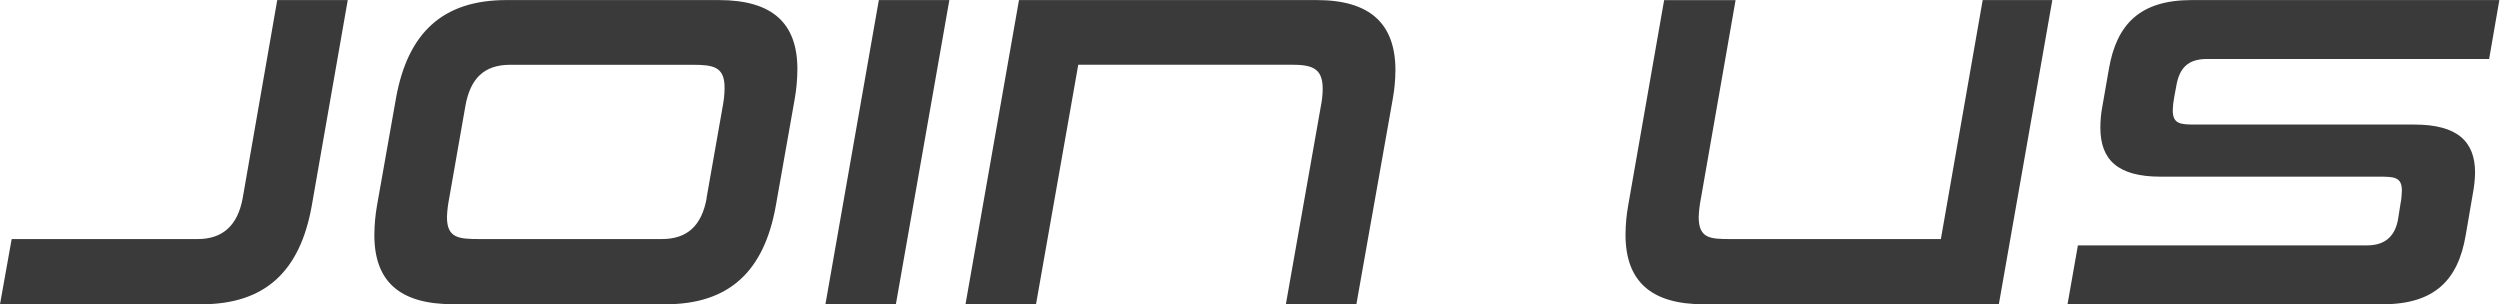 <?xml version="1.0" encoding="UTF-8"?><svg id="a" xmlns="http://www.w3.org/2000/svg" viewBox="0 0 345 42"><defs><style>.c{fill:#3a3a3a;}</style></defs><path id="b" class="c" d="M27.78,41.99c8.8,0,13.64-4.53,15.25-13.64L47.99.01h-9.73l-4.77,27.34c-.68,3.72-2.73,5.64-6.2,5.64H1.61L0,41.99h27.78ZM91.82,41.99c8.8,0,13.64-4.53,15.25-13.64l2.6-14.69c.24-1.35.36-2.72.37-4.09C110.05,3.17,106.57.01,99.2.01h-29.32c-8.8,0-13.64,4.53-15.25,13.64l-2.6,14.69c-.24,1.35-.36,2.72-.37,4.09,0,6.39,3.47,9.55,10.85,9.55h29.32ZM97.52,27.35c-.68,3.72-2.6,5.64-6.2,5.64h-25.11c-2.91,0-4.53-.12-4.53-3.04.03-.87.14-1.74.31-2.6l2.23-12.71c.68-3.84,2.6-5.7,6.2-5.7h25.11c2.91,0,4.46.25,4.46,3.16,0,.85-.09,1.7-.25,2.54l-2.24,12.7ZM123.63,41.99L131.01.01h-9.73l-7.37,41.97h9.73ZM187.18,41.99l5.02-28.33c.24-1.31.36-2.64.37-3.97C192.57,3.3,189.1.01,181.72.01h-41.1l-7.38,41.97h9.73l5.83-33.05h29.33c2.79,0,4.4.37,4.4,3.29,0,.81-.09,1.62-.25,2.42l-4.83,27.34h9.73ZM275.84,41.99L283.22.01h-9.61l-5.77,32.98h-29.02c-2.79,0-4.4-.06-4.4-3.04.03-.87.14-1.74.31-2.6L239.51.02h-9.86l-4.96,28.33c-.24,1.33-.36,2.68-.37,4.03,0,6.39,3.47,9.61,10.79,9.61h40.73ZM328.79,41.99c7.19,0,10.42-3.35,11.47-9.49l.99-5.77c.19-.96.29-1.94.31-2.91,0-4.28-2.42-6.63-8.37-6.63h-30.19c-2.11,0-3.16-.06-3.16-1.98.02-.58.08-1.16.19-1.74l.31-1.67c.43-2.42,1.61-3.66,4.22-3.66h38.94L344.91.01h-42.47c-7.13,0-10.35,3.35-11.41,9.49l-.93,5.33c-.17.92-.25,1.85-.25,2.79,0,4.4,2.36,6.76,8.31,6.76h30.26c1.98,0,3.04.06,3.04,1.92-.01.6-.07,1.21-.19,1.8l-.31,1.98c-.37,2.48-1.8,3.78-4.28,3.78h-39.93l-1.43,8.12h43.46Z"/></svg>